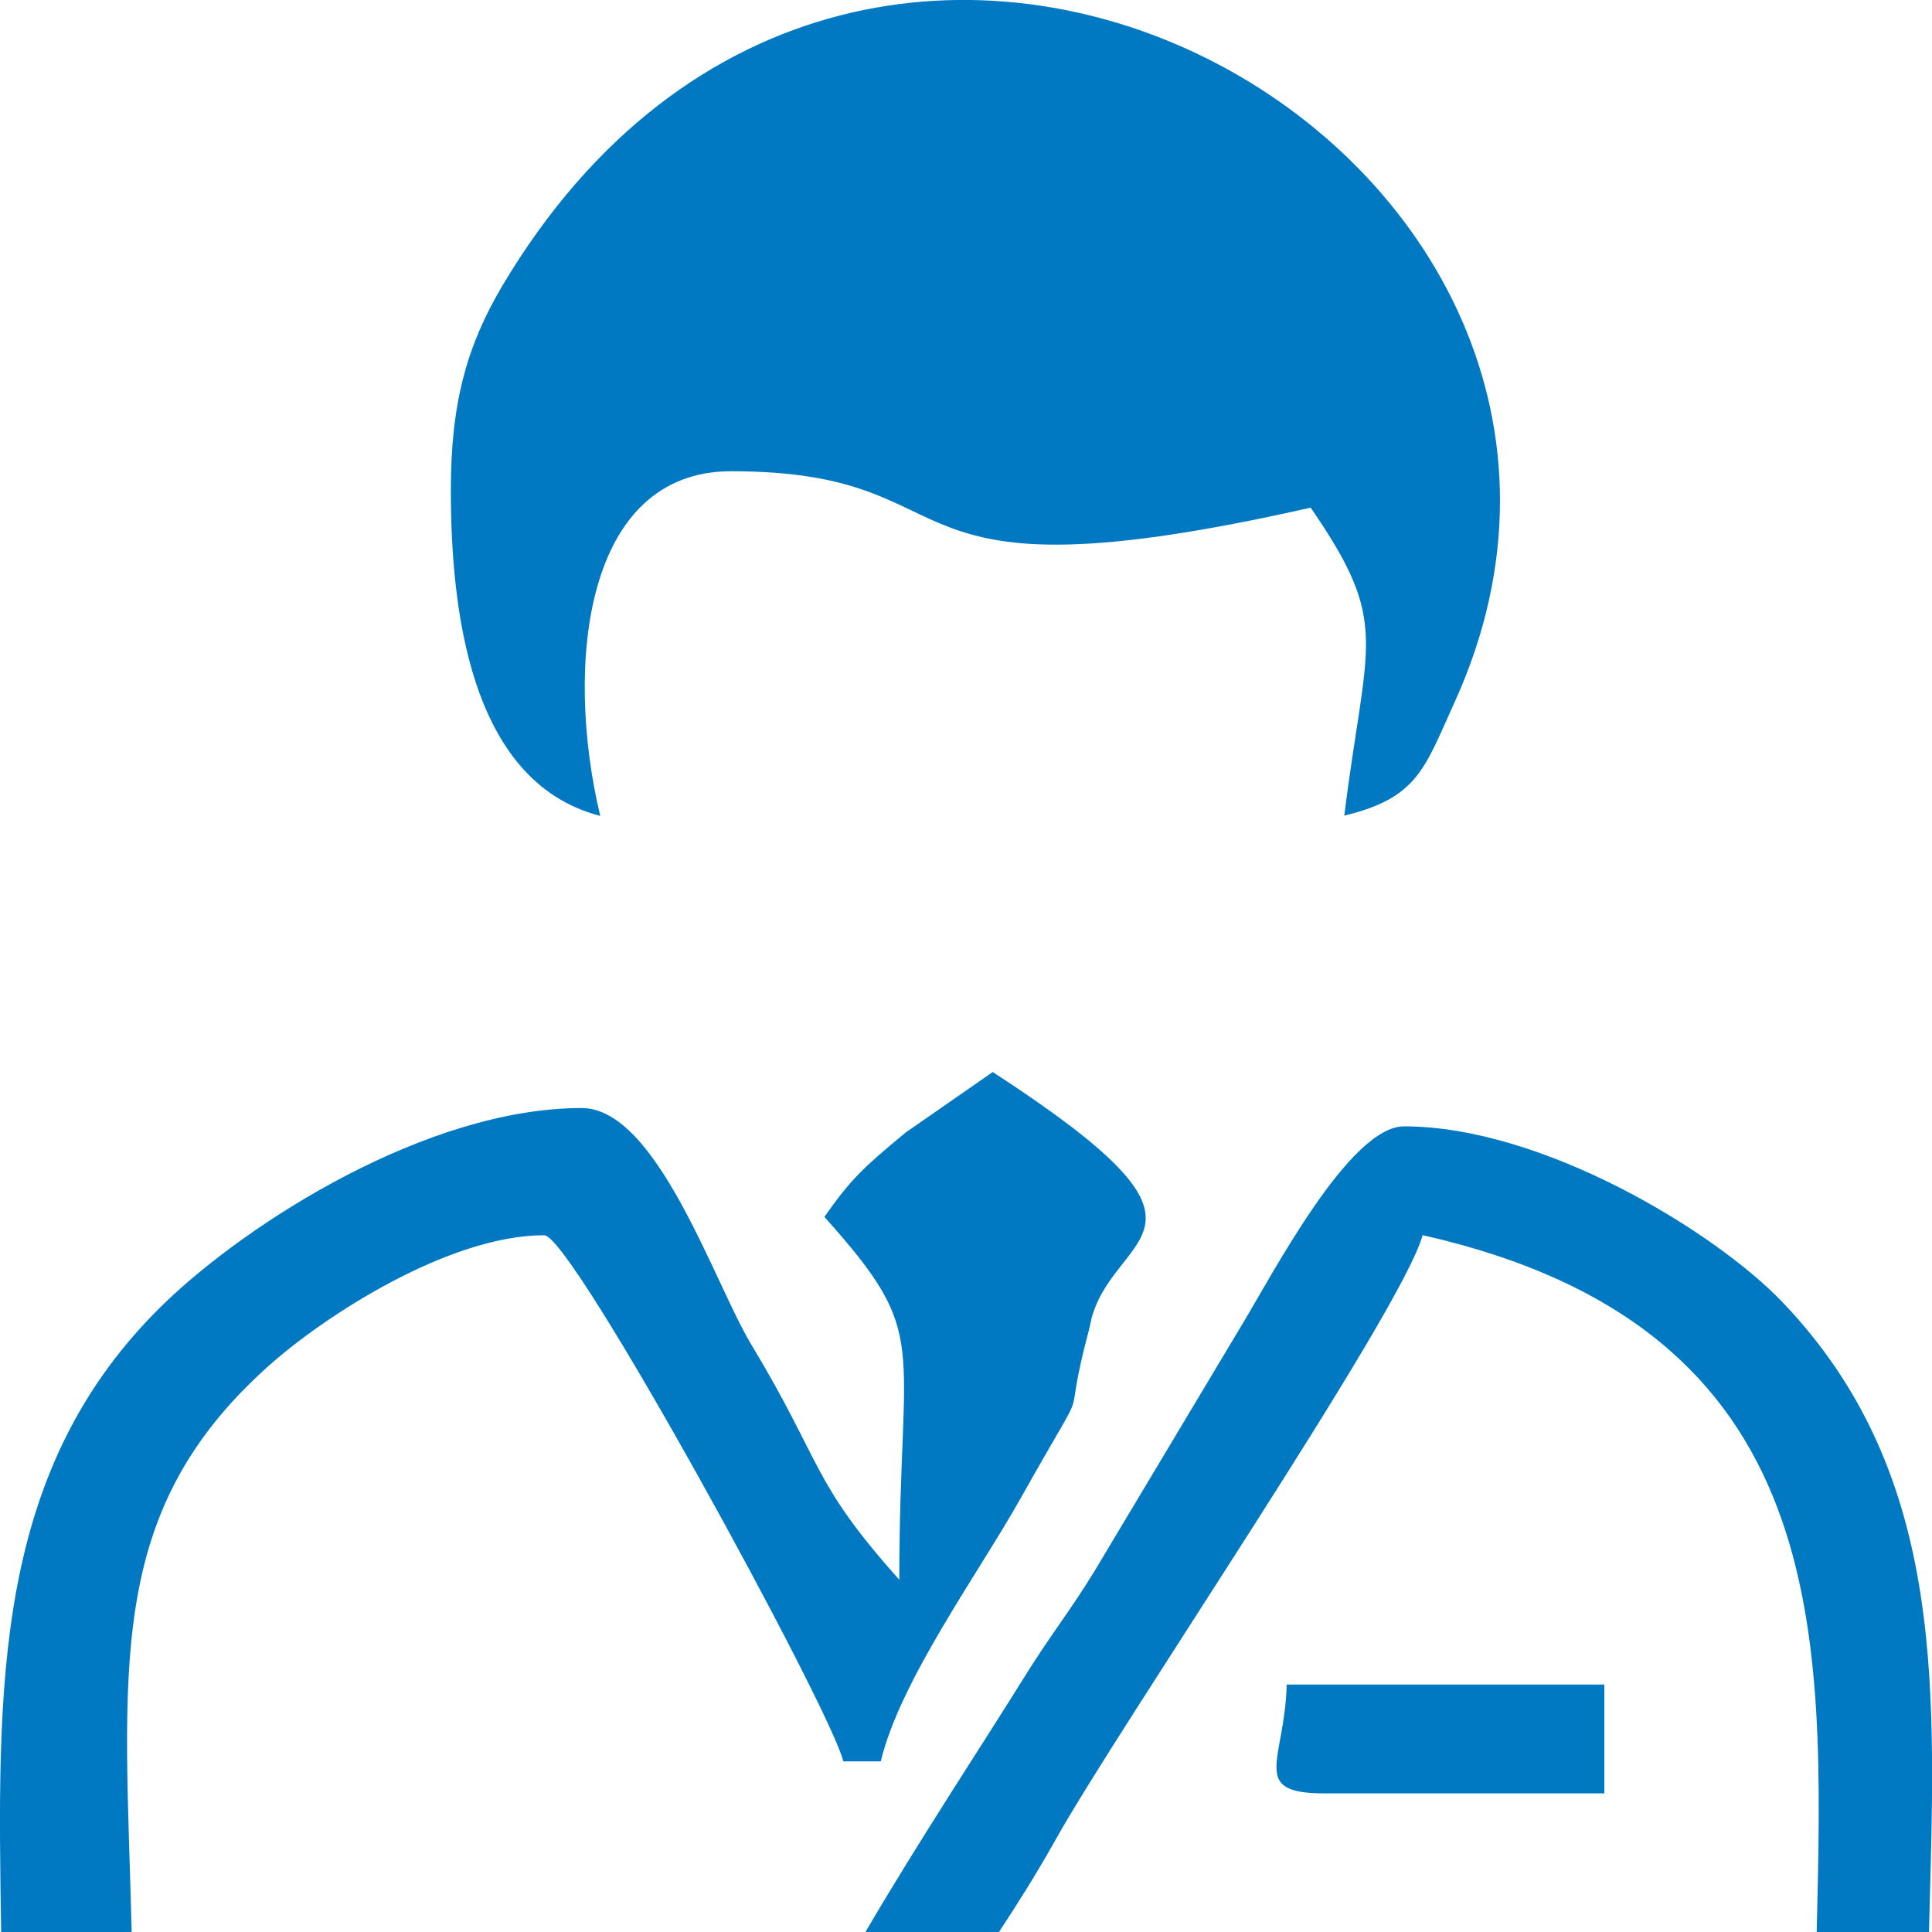 <?xml version="1.0" encoding="utf-8"?>
<!-- Generator: Adobe Illustrator 14.0.0, SVG Export Plug-In . SVG Version: 6.00 Build 43363)  -->
<!DOCTYPE svg PUBLIC "-//W3C//DTD SVG 1.1//EN" "http://www.w3.org/Graphics/SVG/1.1/DTD/svg11.dtd">
<svg version="1.1"
	 xmlns:x="http://ns.adobe.com/Extensibility/1.0/" xmlns:i="http://ns.adobe.com/AdobeIllustrator/10.0/" xmlns:graph="http://ns.adobe.com/Graphs/1.0/" i:viewOrigin="298.4995 158.9995" i:rulerOrigin="-298.4995 -134" i:pageBounds="298.4995 158.9995 323.4995 134"
	 xmlns="http://www.w3.org/2000/svg" xmlns:xlink="http://www.w3.org/1999/xlink" xmlns:a="http://ns.adobe.com/AdobeSVGViewerExtensions/3.0/"
	 x="0px" y="0px" width="25px" height="25px" viewBox="0 0 25 25" enable-background="new 0 0 25 25" xml:space="preserve">
<g id="Слой_1" i:layer="yes" i:dimmedPercent="50" i:rgbTrio="#4F008000FFFF">
	<g>
		<path i:knockout="Off" fill-rule="evenodd" clip-rule="evenodd" fill="#0079C2" d="M5.834,6.334c0,1.493,0.224,3.782,1.933,4.224
			c-0.468-1.961-0.199-4.46,1.693-4.46c3.308,0,1.726,1.776,7.5,0.471c1.041,1.512,0.72,1.692,0.435,3.985
			c0.952-0.229,1.038-0.61,1.429-1.471c3.211-7.076-7.609-13.308-12.322-5.388C6.05,4.458,5.834,5.195,5.834,6.334L5.834,6.334z"/>
		<path i:knockout="Off" fill-rule="evenodd" clip-rule="evenodd" fill="#0079C2" d="M10.668,15.747
			c1.396,1.559,0.969,1.542,0.969,4.695c-1.152-1.289-0.977-1.489-1.925-3.06c-0.476-0.798-1.213-3.044-2.185-3.044
			c-2.002,0-4.313,1.481-5.392,2.519C-0.099,19.01-0.034,21.818,0.015,25h1.689c-0.085-3.386-0.362-5.416,1.766-7.32
			c0.712-0.639,2.328-1.696,3.573-1.696c0.362,0,3.703,6.124,3.87,6.808h0.484c0.252-1.05,1.27-2.441,1.811-3.406
			c1.013-1.803,0.484-0.676,0.887-2.193c0.017-0.061,0.024-0.126,0.045-0.188c0.354-1.106,1.9-1.058-1.294-3.133l-1.127,0.783
			C11.198,15.087,11.019,15.242,10.668,15.747L10.668,15.747z"/>
		<path i:knockout="Off" fill-rule="evenodd" clip-rule="evenodd" fill="#0079C2" d="M12.927,25
			c0.232-0.354,0.468-0.724,0.729-1.188c0.802-1.441,4.48-6.833,4.753-7.829c5.351,1.208,5.188,5.188,5.099,9.017h1.453
			c0.077-3.063,0.26-5.888-1.889-8.143c-0.879-0.923-3.117-2.282-4.903-2.282c-0.716,0-1.721,1.953-2.132,2.624l-1.868,3.121
			c-0.338,0.554-0.562,0.811-0.944,1.429c-0.427,0.691-1.355,2.1-2.026,3.251H12.927L12.927,25z"/>
		<path i:knockout="Off" fill-rule="evenodd" clip-rule="evenodd" fill="#0079C2" d="M17.135,23.206h3.625v-1.408H16.65
			C16.626,22.782,16.158,23.206,17.135,23.206L17.135,23.206z"/>
	</g>
</g>
</svg>
